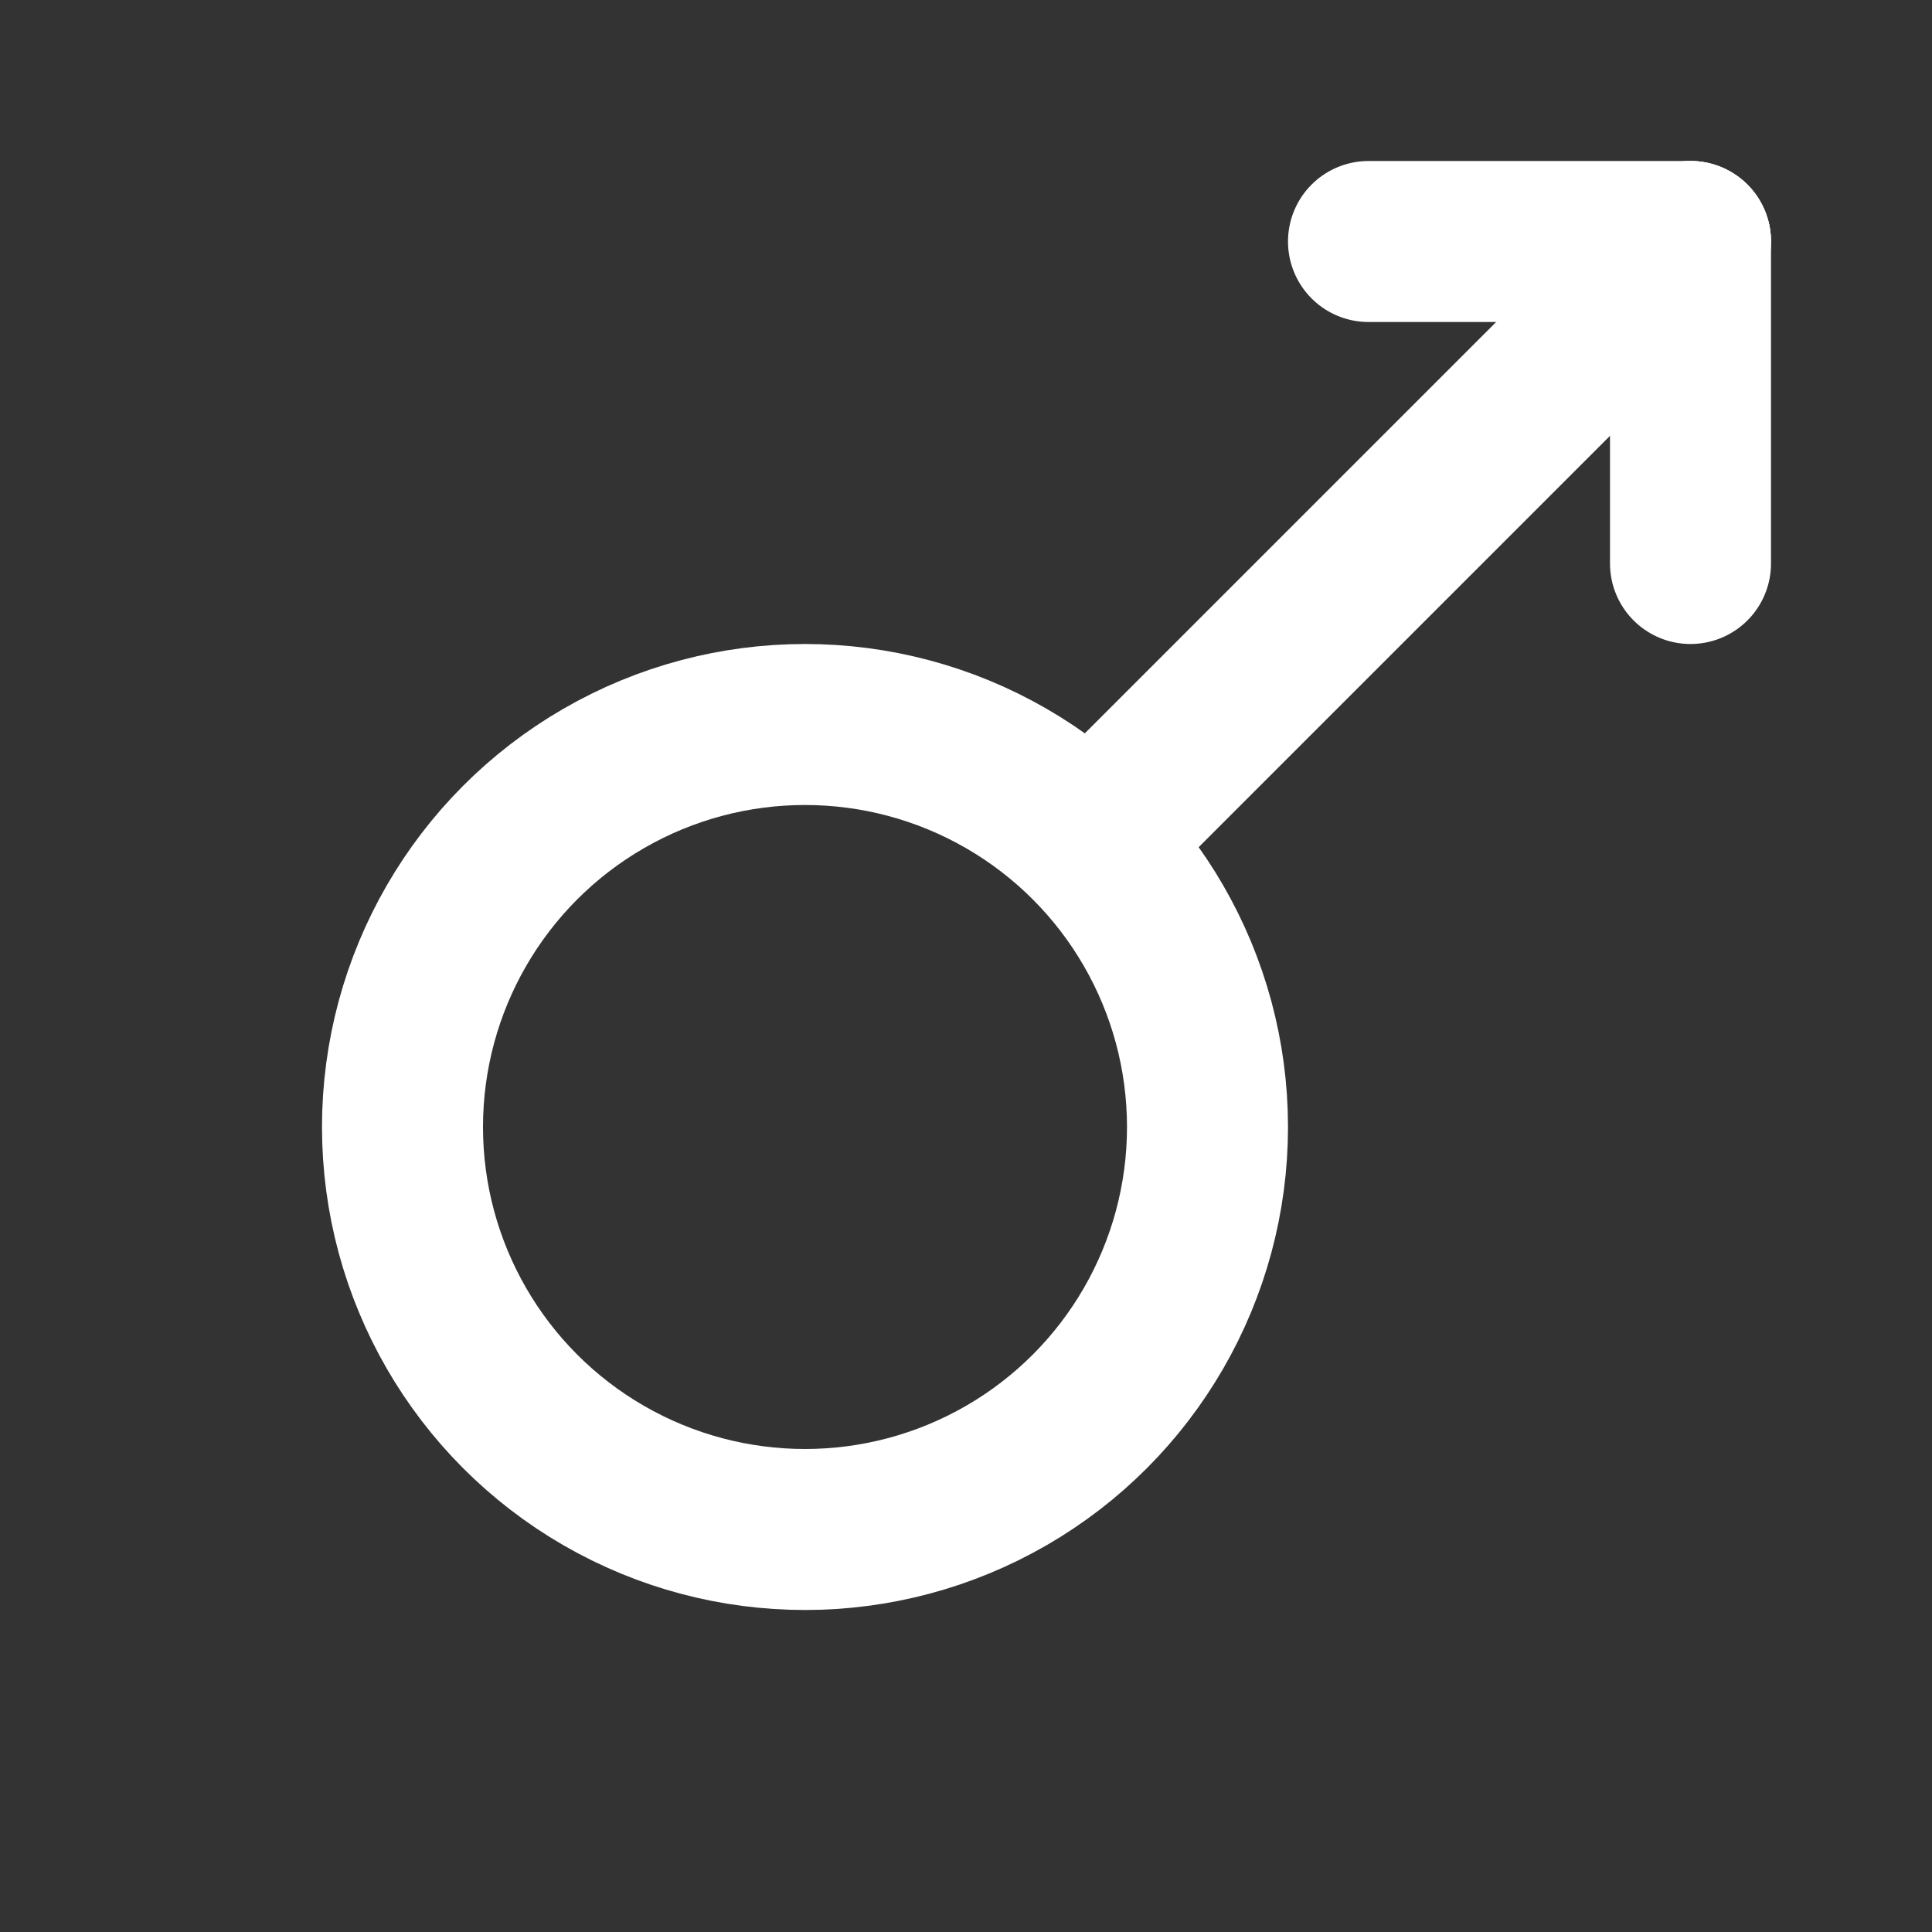 <svg xmlns="http://www.w3.org/2000/svg" viewBox="0 0 24 24" fill="none" stroke="white" stroke-width="2" stroke-linecap="round" stroke-linejoin="round">
    <rect x="0" y="0" width="24" height="24" fill="#333333" stroke="none"/>
    <circle cx="10" cy="14" r="5"/>
    <line x1="14" y1="10" x2="21" y2="3"/>
    <line x1="17" y1="3" x2="21" y2="3"/>
    <line x1="21" y1="3" x2="21" y2="7"/>
</svg>